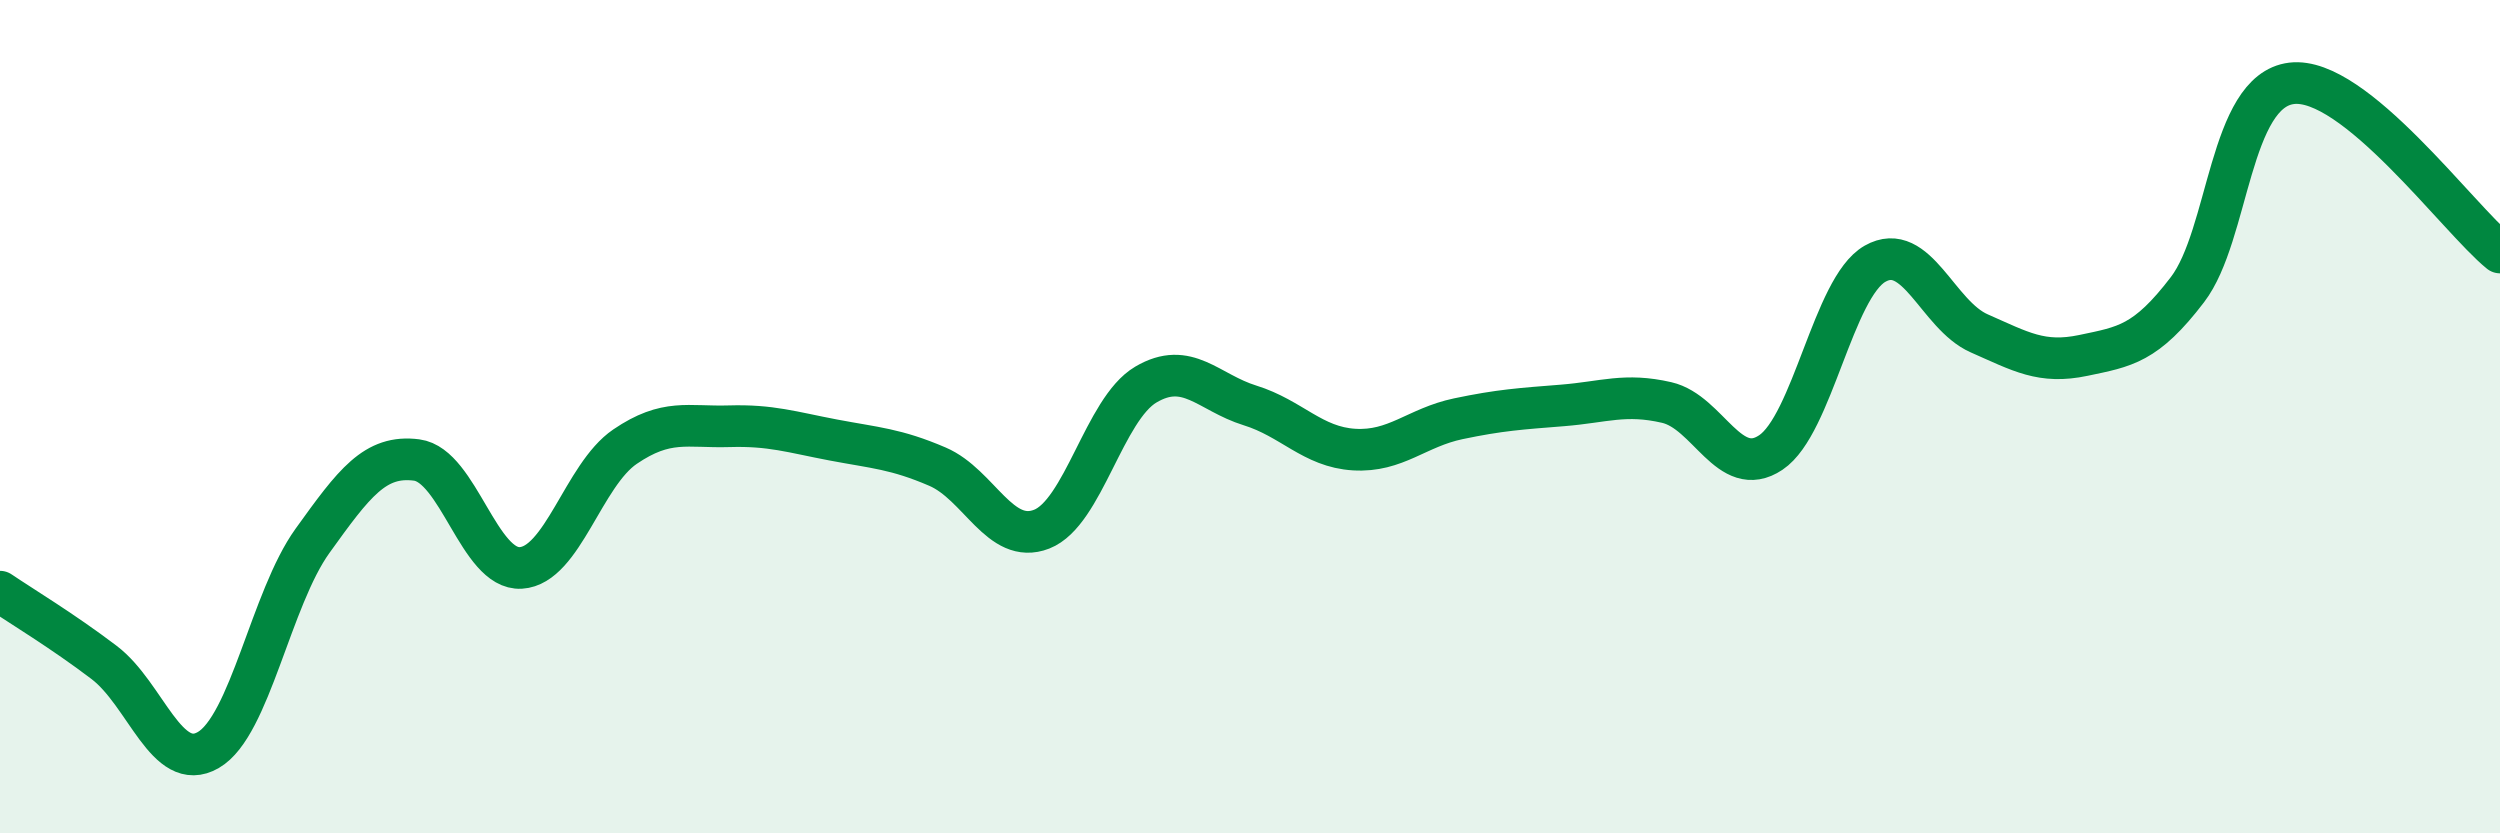 
    <svg width="60" height="20" viewBox="0 0 60 20" xmlns="http://www.w3.org/2000/svg">
      <path
        d="M 0,14.2 C 0.5,14.54 1.5,15.14 2.5,15.9 C 3.5,16.66 4,18.58 5,18 C 6,17.42 6.5,14.37 7.5,12.98 C 8.5,11.59 9,10.91 10,11.04 C 11,11.17 11.5,13.69 12.5,13.63 C 13.5,13.57 14,11.4 15,10.72 C 16,10.04 16.5,10.26 17.5,10.23 C 18.5,10.2 19,10.37 20,10.56 C 21,10.75 21.5,10.77 22.5,11.2 C 23.5,11.63 24,13.09 25,12.7 C 26,12.31 26.5,9.82 27.5,9.23 C 28.5,8.64 29,9.42 30,9.73 C 31,10.04 31.5,10.73 32.5,10.79 C 33.5,10.85 34,10.26 35,10.05 C 36,9.84 36.5,9.81 37.5,9.73 C 38.5,9.65 39,9.43 40,9.66 C 41,9.89 41.5,11.53 42.5,10.86 C 43.5,10.19 44,6.9 45,6.33 C 46,5.76 46.5,7.56 47.5,8 C 48.5,8.44 49,8.74 50,8.53 C 51,8.32 51.5,8.26 52.5,6.95 C 53.5,5.64 53.5,2.18 55,2 C 56.5,1.82 59,5.25 60,6.06L60 20L0 20Z"
        fill="#008740"
        opacity="0.1"
        stroke-linecap="round"
        stroke-linejoin="round"
      />
      <path
        d="M 0,14.2 C 0.5,14.54 1.5,15.14 2.5,15.9 C 3.5,16.66 4,18.58 5,18 C 6,17.42 6.5,14.37 7.5,12.98 C 8.5,11.59 9,10.91 10,11.04 C 11,11.17 11.5,13.69 12.5,13.63 C 13.5,13.57 14,11.4 15,10.72 C 16,10.04 16.5,10.26 17.5,10.23 C 18.5,10.2 19,10.37 20,10.56 C 21,10.75 21.5,10.77 22.5,11.2 C 23.5,11.63 24,13.09 25,12.7 C 26,12.31 26.5,9.82 27.5,9.23 C 28.5,8.64 29,9.42 30,9.73 C 31,10.04 31.5,10.73 32.5,10.79 C 33.5,10.85 34,10.26 35,10.05 C 36,9.84 36.5,9.81 37.5,9.73 C 38.5,9.65 39,9.43 40,9.66 C 41,9.89 41.5,11.53 42.5,10.86 C 43.5,10.19 44,6.9 45,6.33 C 46,5.76 46.5,7.56 47.5,8 C 48.5,8.44 49,8.74 50,8.53 C 51,8.32 51.5,8.26 52.5,6.95 C 53.5,5.64 53.5,2.18 55,2 C 56.5,1.82 59,5.25 60,6.06"
        stroke="#008740"
        stroke-width="1"
        fill="none"
        stroke-linecap="round"
        stroke-linejoin="round"
      />
    </svg>
  